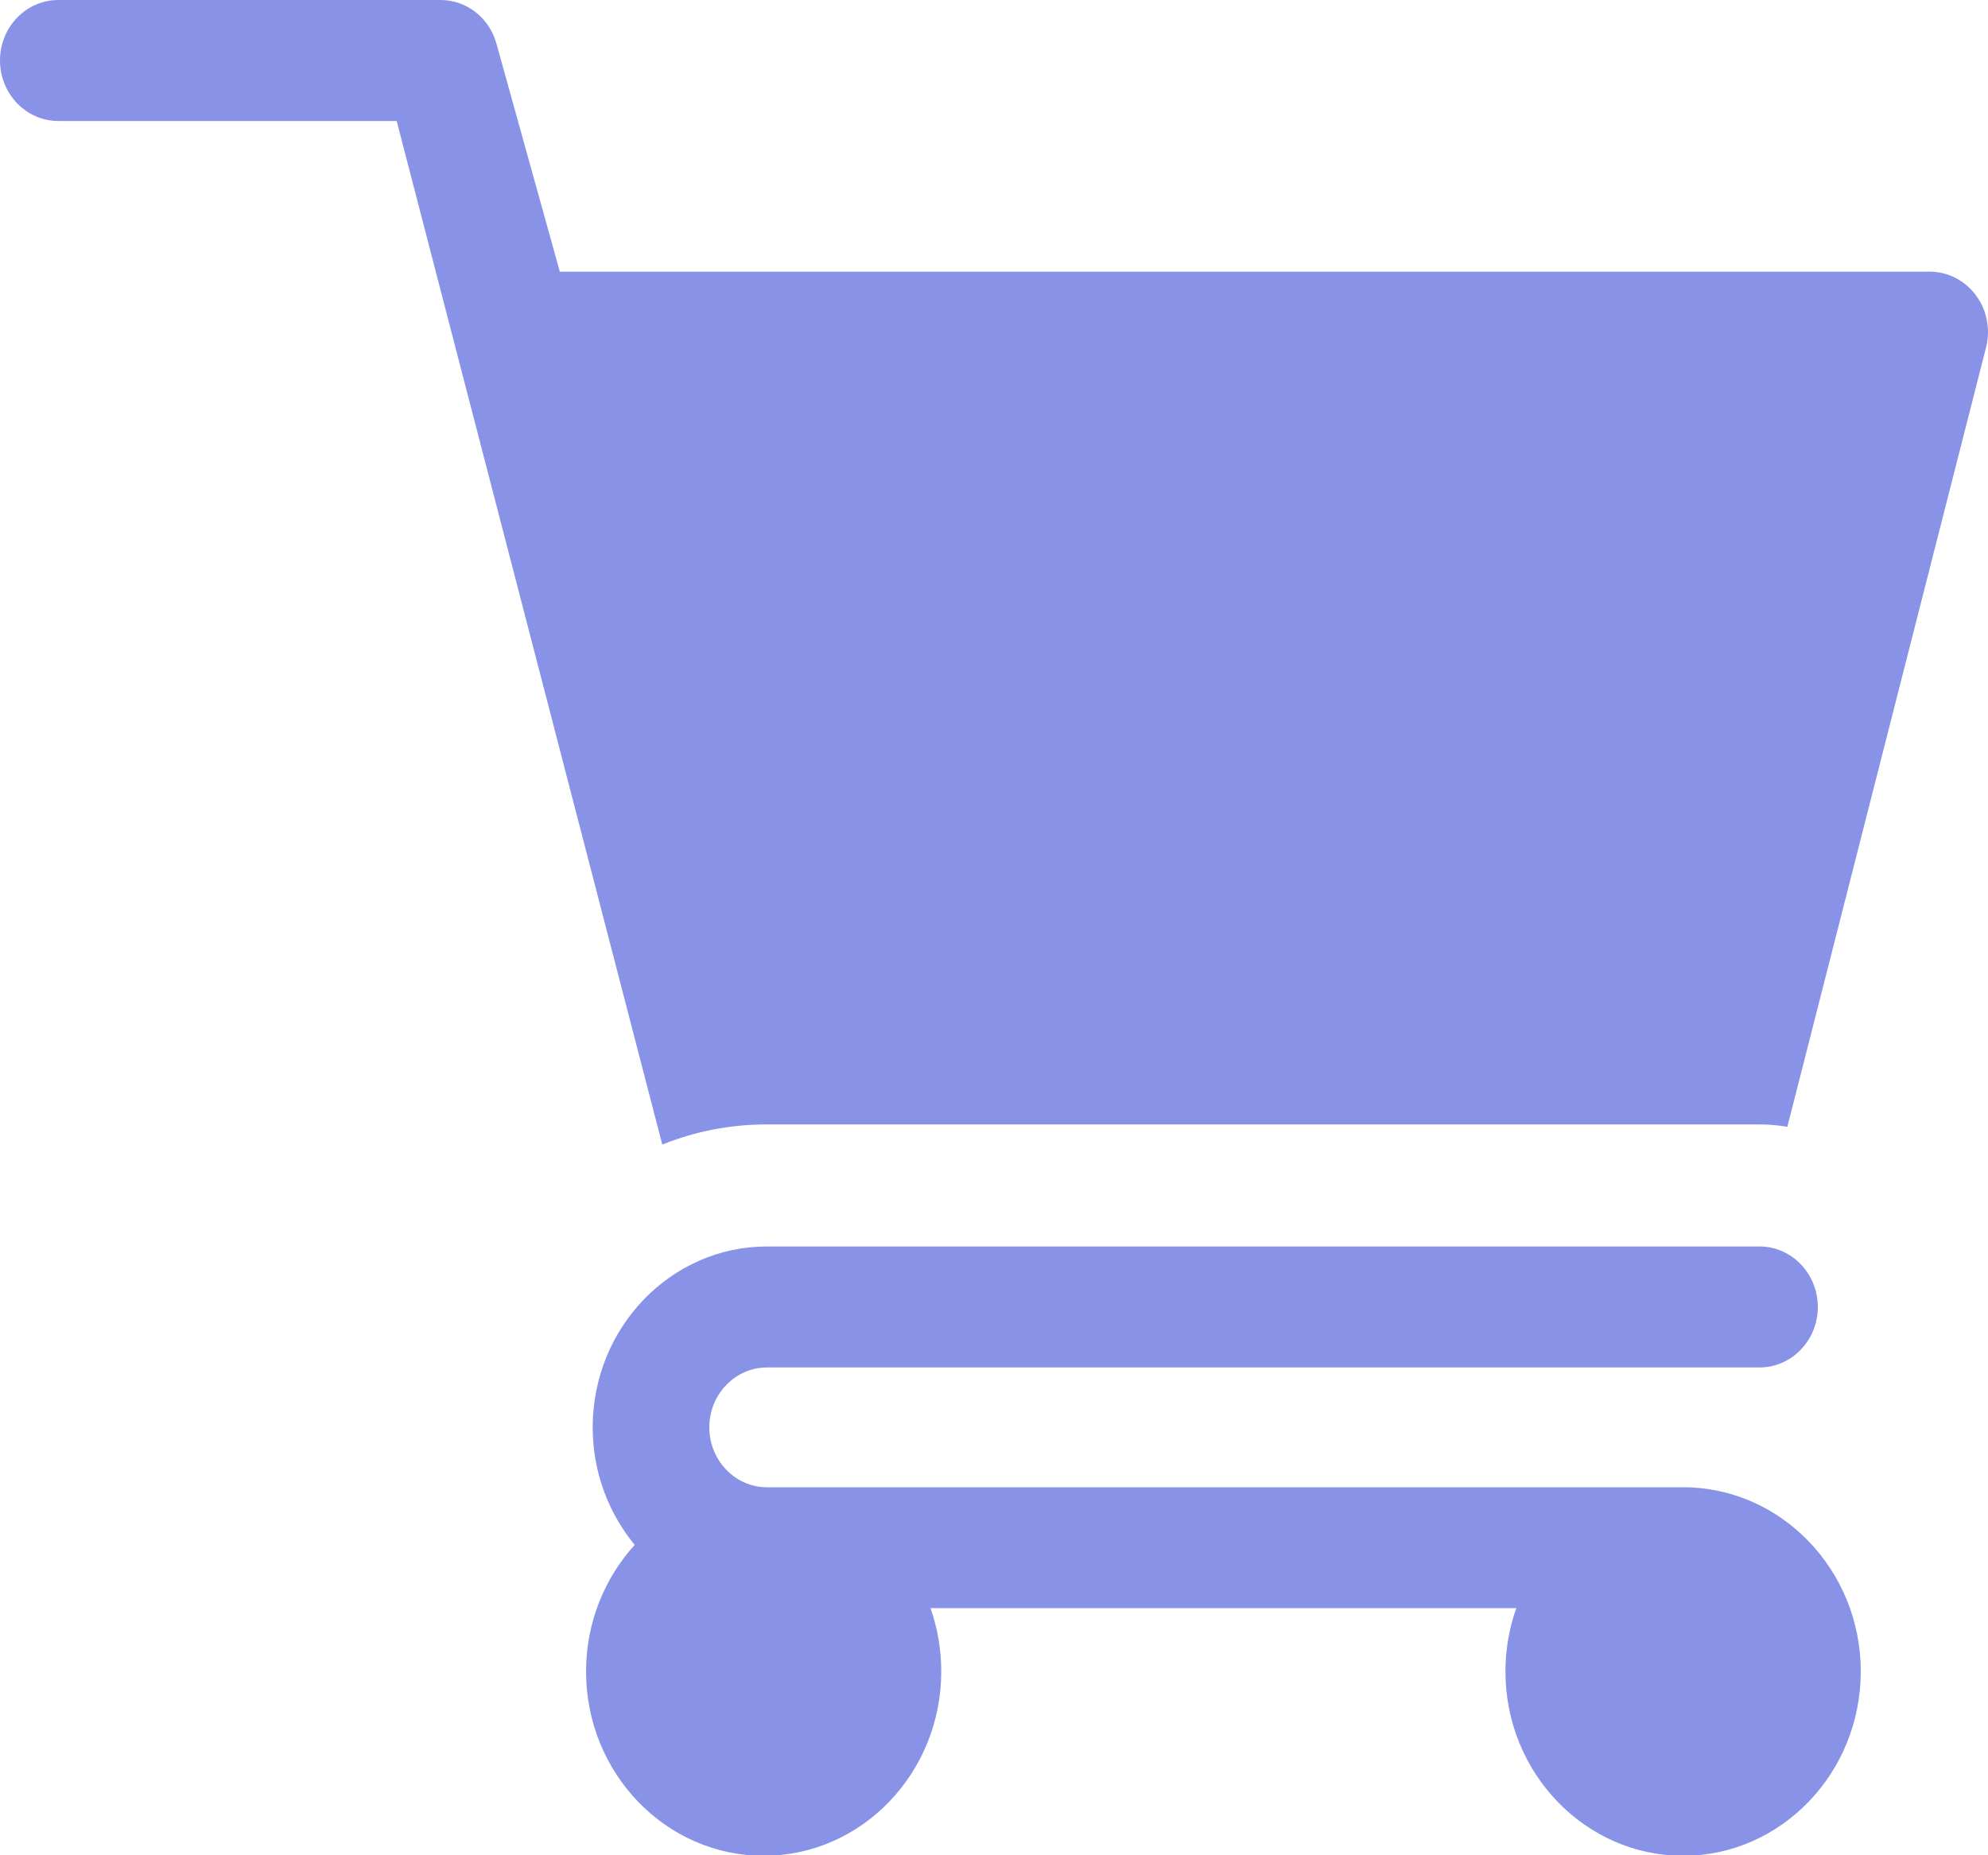 <?xml version="1.0" encoding="UTF-8"?> <svg xmlns="http://www.w3.org/2000/svg" width="15" height="14" viewBox="0 0 15 14" fill="none"><path d="M14.909 2.228C14.825 2.116 14.697 2.05 14.56 2.05H4.224L3.746 0.33C3.692 0.134 3.52 0 3.324 0H0.44C0.197 0 0 0.204 0 0.456C0 0.708 0.197 0.913 0.44 0.913H2.993L4.997 8.637C5.241 8.539 5.506 8.485 5.784 8.485H13.273C13.345 8.485 13.416 8.491 13.486 8.503L14.985 2.623C15.02 2.486 14.992 2.34 14.909 2.228Z" fill="#8893E8"></path><path d="M12.7 11.223H5.787C5.547 11.223 5.352 11.02 5.352 10.771C5.352 10.522 5.547 10.319 5.787 10.319H13.276C13.519 10.319 13.716 10.114 13.716 9.863C13.716 9.611 13.519 9.406 13.276 9.406H5.787C5.062 9.406 4.472 10.018 4.472 10.771C4.472 11.109 4.592 11.419 4.789 11.658C4.562 11.908 4.422 12.244 4.422 12.613C4.422 13.38 5.023 14.004 5.762 14.004C6.501 14.004 7.102 13.38 7.102 12.613C7.102 12.445 7.073 12.284 7.021 12.135H11.441C11.388 12.284 11.359 12.445 11.359 12.613C11.359 13.38 11.961 14.004 12.7 14.004C13.438 14.004 14.04 13.38 14.04 12.613C14.04 11.847 13.438 11.223 12.7 11.223Z" fill="#8893E8"></path></svg> 